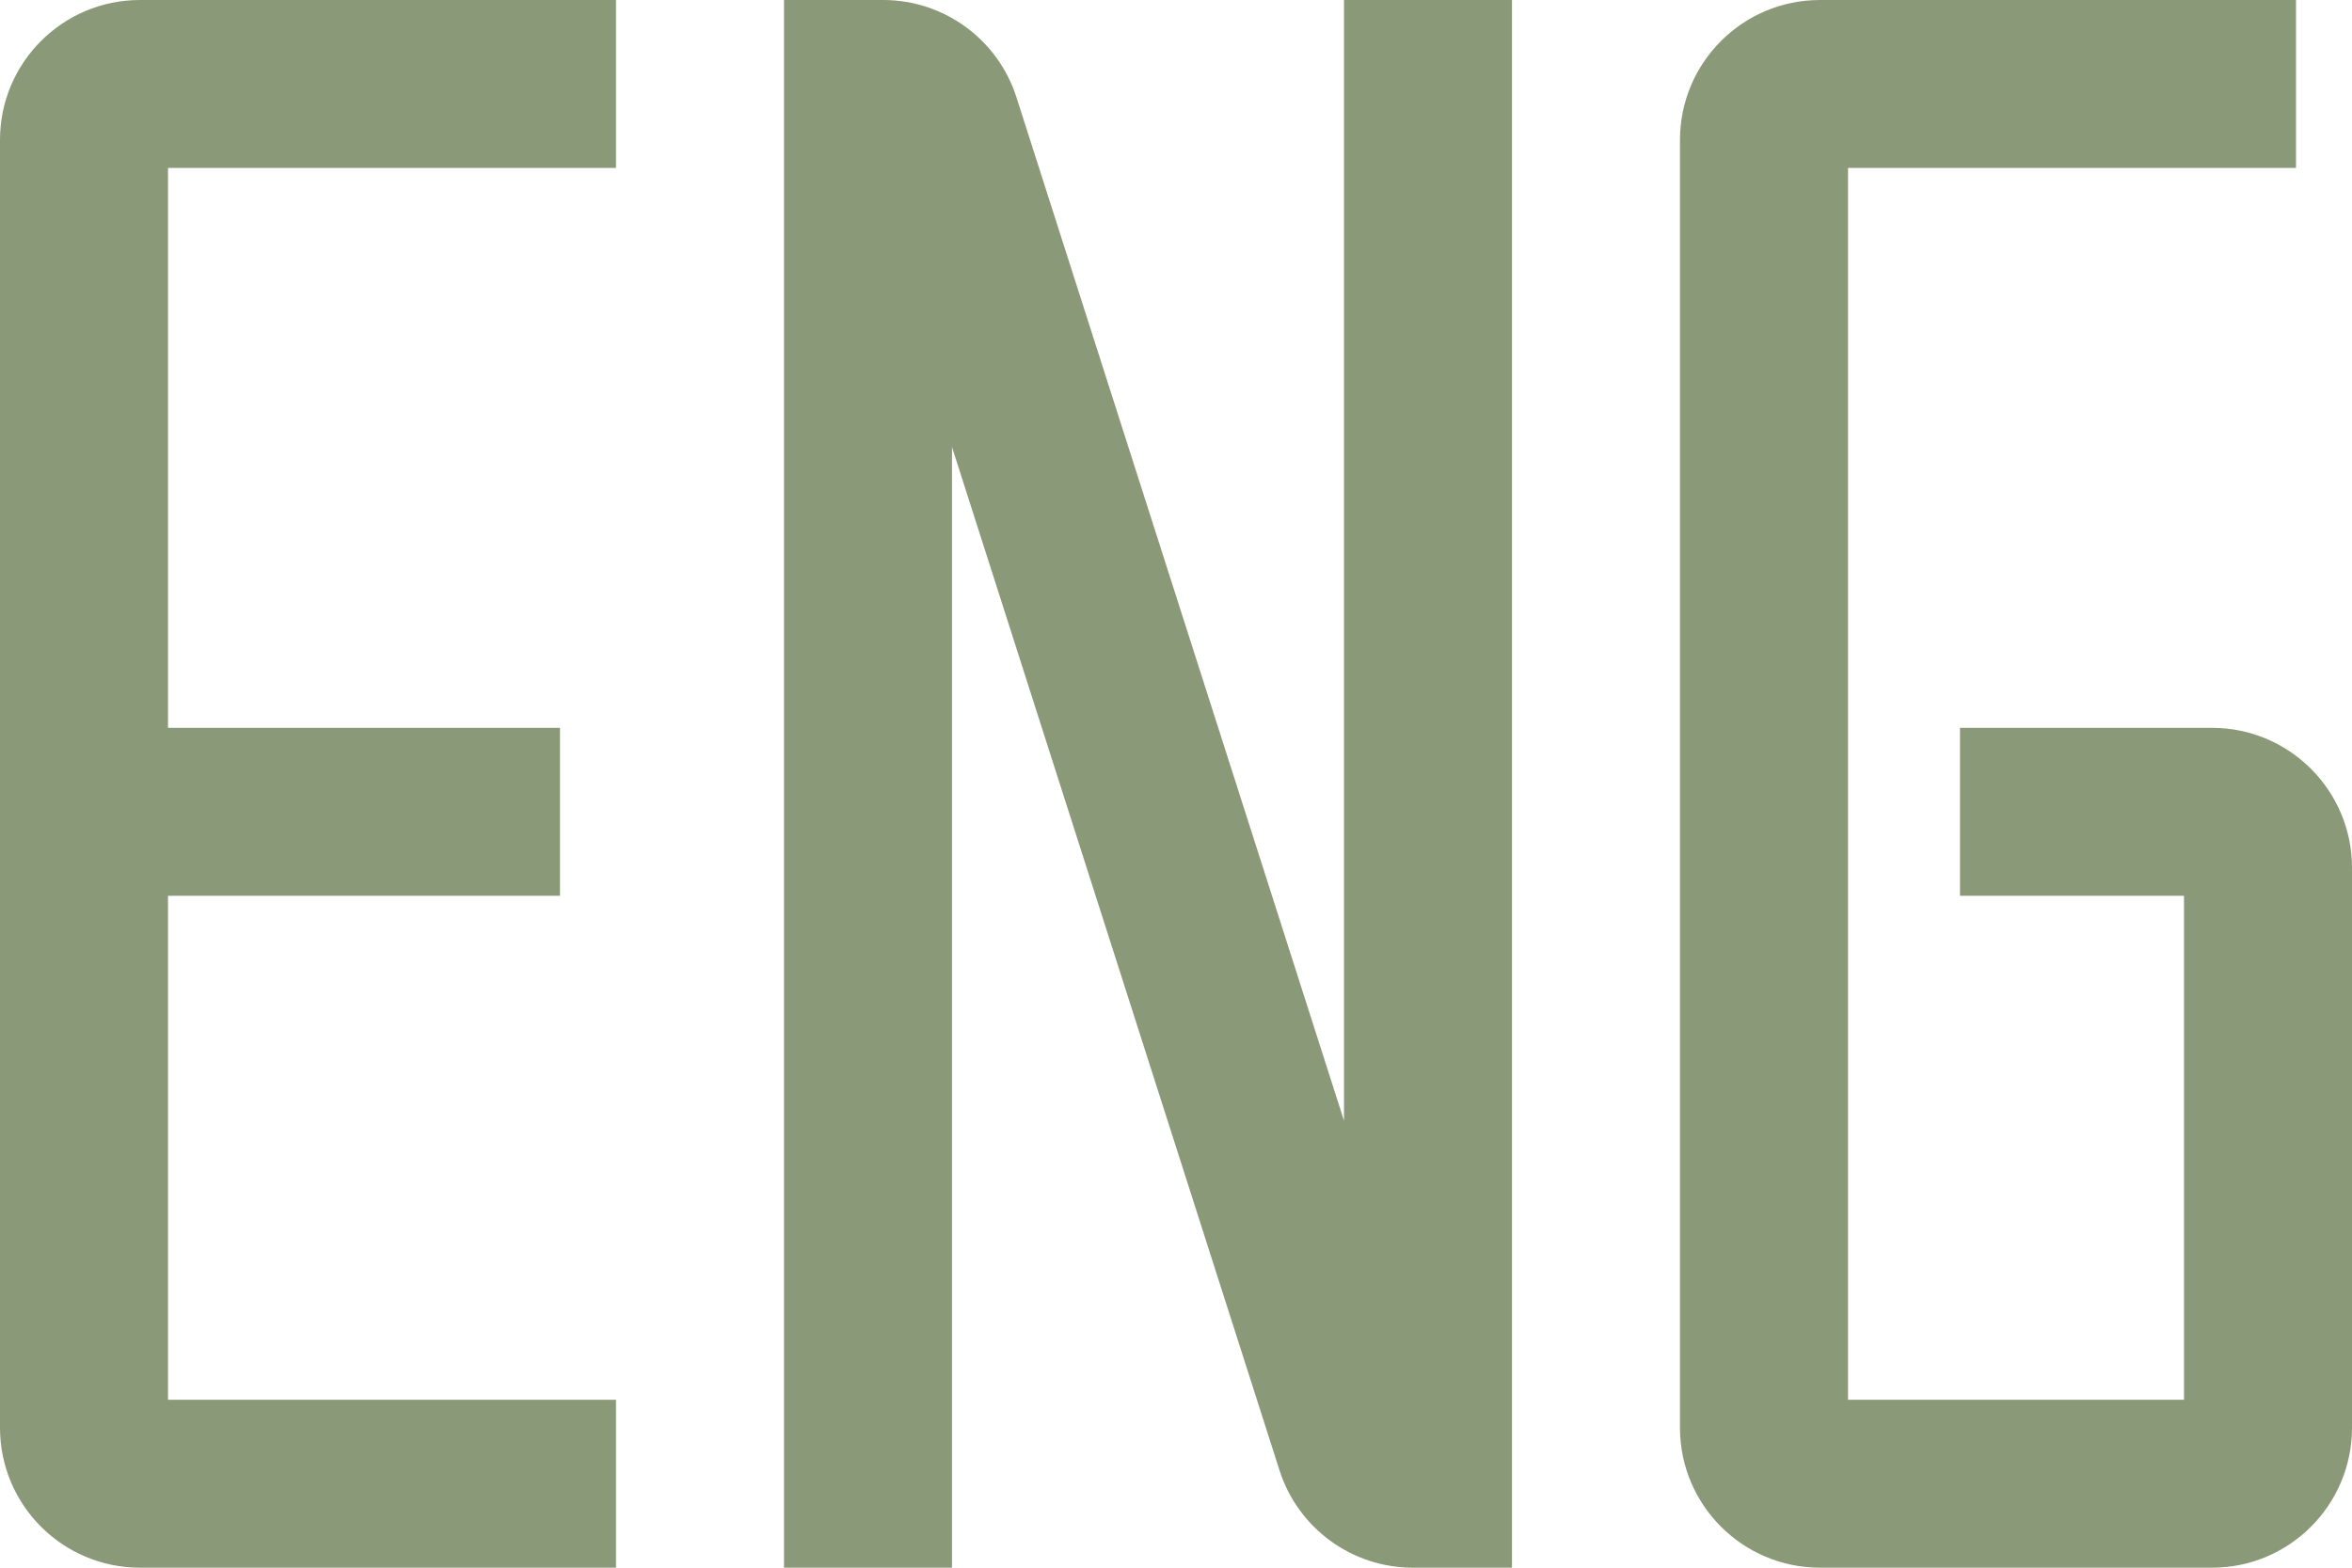 <svg width="54" height="36" viewBox="0 0 54 36" fill="none" xmlns="http://www.w3.org/2000/svg">
<path d="M3.214 0C1.439 0 0 1.439 0 3.214V32.786C0 34.561 1.439 36 3.214 36H14.143V32.143H3.857V20.571H12.857V16.714H3.857V3.857H14.143V0H3.214Z" fill="#8A9977"/>
<path d="M18 0H20.276C21.674 0 22.911 0.903 23.337 2.235L30.857 25.735V0H34.714V36H32.438C31.041 36 29.803 35.097 29.377 33.765L21.857 10.265V36H18V0Z" fill="#8A9977"/>
<path d="M41.786 0C40.011 0 38.571 1.439 38.571 3.214V32.786C38.571 34.561 40.011 36 41.786 36H50.786C52.561 36 54 34.561 54 32.786V19.929C54 18.153 52.561 16.714 50.786 16.714H45V20.571H50.143V32.143H42.429V3.857H52.714V0H41.786Z" fill="#8A9977"/>
</svg>
